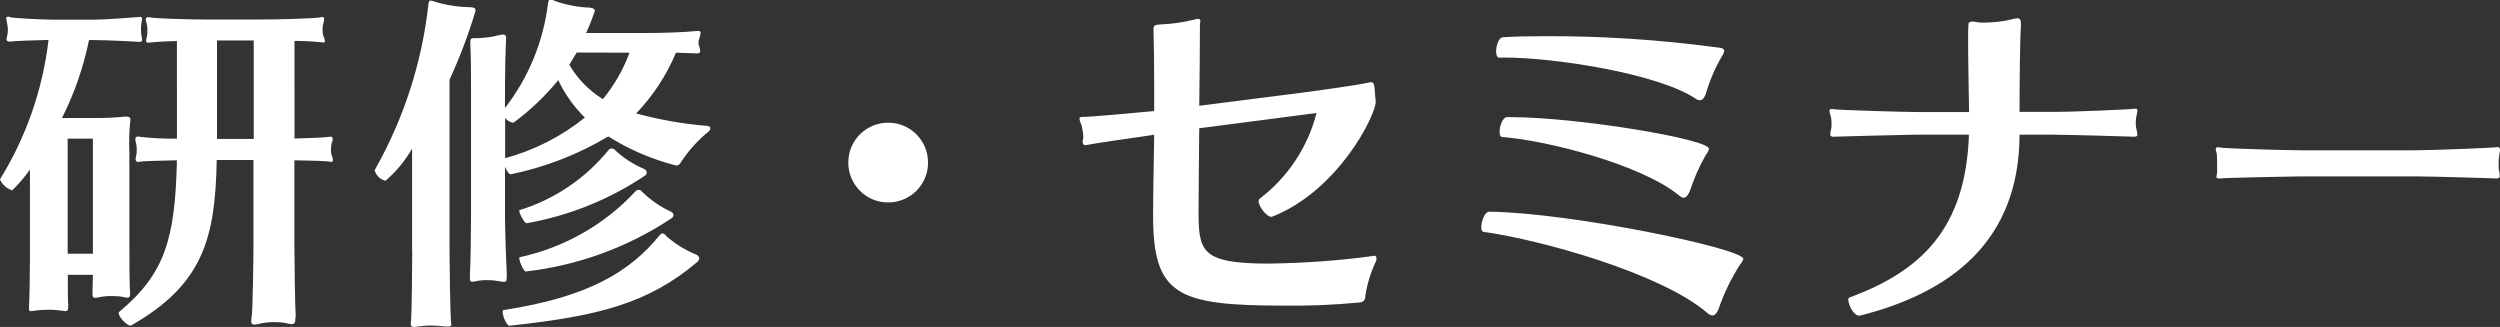 <?xml version="1.0" encoding="utf-8"?>
<!-- Generator: Adobe Illustrator 23.1.0, SVG Export Plug-In . SVG Version: 6.00 Build 0)  -->
<svg version="1.1" id="レイヤー_1" xmlns="http://www.w3.org/2000/svg" xmlns:xlink="http://www.w3.org/1999/xlink" x="0px"
	 y="0px" width="180.3px" height="23.58px" viewBox="0 0 180.3 23.58" style="enable-background:new 0 0 180.3 23.58;"
	 xml:space="preserve">
<rect x="0" y="0" width="180.3" height="23.58" fill="#333333" stroke="none"/>
<style type="text/css">
	.st0{fill:#FFFFFF;}
</style>
<path id="パス_65" class="st0" d="M21.33,22.88c-0.05-0.55-0.1-4.4-0.1-5.3v-6.02c1.22,0.02,2.4,0.05,2.55,0.1
	c0.03,0,0.07,0.02,0.1,0.02c0.1,0,0.13-0.07,0.13-0.15c0-0.1-0.03-0.19-0.07-0.27c-0.06-0.16-0.08-0.33-0.07-0.5
	c0-0.17,0.02-0.34,0.07-0.5c0.04-0.08,0.06-0.16,0.05-0.25c0-0.1-0.03-0.15-0.13-0.15h-0.07c-0.2,0.05-1.35,0.1-2.55,0.13V2.95
	c0.65,0,1.3,0.03,1.95,0.1c0.05,0,0.07,0.02,0.1,0.02c0.1,0,0.15-0.05,0.15-0.13c-0.02-0.1-0.05-0.21-0.1-0.3
	c-0.06-0.16-0.08-0.33-0.08-0.5c0-0.17,0.02-0.34,0.07-0.5c0.03-0.08,0.04-0.17,0.05-0.25c0-0.1-0.05-0.17-0.13-0.17
	c-0.03,0-0.07,0.02-0.1,0.02c-0.32,0.1-3.18,0.17-4.6,0.17h-3.53c-1.43,0-3.85-0.08-4.15-0.15c-0.06-0.02-0.12-0.03-0.18-0.02
	c-0.09-0.01-0.17,0.05-0.18,0.14c0,0.01,0,0.02,0,0.04c0.02,0.1,0.04,0.2,0.07,0.3c0.04,0.15,0.06,0.31,0.05,0.48
	c0.01,0.16-0.01,0.32-0.05,0.48c-0.02,0.08-0.04,0.17-0.05,0.25c0,0.1,0.05,0.15,0.18,0.15c0.05-0.01,0.1-0.02,0.15-0.02
	c0.15-0.02,0.95-0.08,1.9-0.1V10c-0.89,0.01-1.77-0.03-2.65-0.13c-0.06-0.02-0.12-0.03-0.17-0.02c-0.13,0-0.18,0.07-0.18,0.2
	c0.01,0.09,0.02,0.19,0.05,0.27c0.04,0.15,0.06,0.31,0.05,0.48c0.01,0.16-0.01,0.32-0.05,0.48c-0.02,0.06-0.03,0.13-0.03,0.2
	c-0.01,0.1,0.06,0.19,0.16,0.2c0.01,0,0.02,0,0.04,0c0.04-0.01,0.08-0.02,0.13-0.02c0.22-0.05,1.45-0.07,2.65-0.1
	c-0.13,5.65-0.85,8.17-4.15,10.92c-0.03,0.02-0.05,0.06-0.05,0.1c0,0.27,0.57,0.9,0.85,0.9c0.03,0,0.05-0.02,0.07-0.02
	c5.15-2.95,6.05-6.25,6.15-11.92h2.65v6.05c0,0.95-0.05,4.8-0.13,5.27c-0.02,0.1-0.03,0.2-0.03,0.3c0,0.17,0.05,0.25,0.22,0.25
	c0.15-0.01,0.3-0.03,0.45-0.08c0.34-0.07,0.68-0.11,1.03-0.1c0.27,0,0.54,0.02,0.8,0.07c0.13,0.04,0.26,0.07,0.4,0.08
	c0.2,0,0.28-0.1,0.28-0.33V22.88z M9.38,21.05c-0.05-0.38-0.05-3.1-0.05-3.5v-6.57c-0.03-0.7-0.02-1.4,0.05-2.1
	c0-0.07,0.03-0.15,0.03-0.2c0-0.2-0.07-0.27-0.28-0.27H9.05c-0.76,0.07-1.53,0.11-2.3,0.1H4.47c0.9-1.78,1.55-3.67,1.95-5.62h0.35
	c0.85,0,2.97,0.1,3.28,0.13h0.05c0.13,0,0.15-0.08,0.15-0.17c-0.01-0.09-0.02-0.19-0.05-0.27c-0.02-0.15-0.03-0.3-0.03-0.45
	c-0.01-0.15,0-0.3,0.03-0.45c0-0.1,0.05-0.23,0.05-0.33c0-0.08-0.03-0.13-0.13-0.13h-0.05c-0.18,0.02-2.5,0.2-3.3,0.2h-2.9
	c-0.57,0-2.82-0.1-3.1-0.17C0.72,1.21,0.66,1.2,0.6,1.2c-0.13,0-0.15,0.05-0.15,0.15C0.47,1.48,0.49,1.6,0.52,1.73
	c0.03,0.14,0.05,0.28,0.05,0.42c0,0.14-0.02,0.29-0.05,0.42C0.5,2.66,0.48,2.74,0.47,2.83C0.47,2.93,0.52,3,0.67,3h0.1
	C1,2.95,2.6,2.9,3.5,2.88c-0.42,3.57-1.61,7-3.5,10.05v0.02c0.17,0.37,0.49,0.65,0.88,0.78c0.47-0.46,0.9-0.96,1.28-1.5v6.42
	c0,0.48-0.03,3.1-0.07,3.52v0.1c0,0.15,0.05,0.17,0.13,0.17c0.13-0.01,0.25-0.02,0.38-0.05c0.27-0.03,0.55-0.05,0.82-0.05
	c0.37-0.01,0.74,0.02,1.1,0.07c0.06,0.02,0.12,0.03,0.18,0.03c0.22,0,0.22-0.13,0.22-0.45c-0.03-0.17-0.03-1.27-0.03-2.17H6.7
	c0,0.5-0.03,0.95-0.03,1.13v0.25c0,0.18,0.03,0.28,0.2,0.28c0.07,0,0.14-0.01,0.2-0.03c0.34-0.07,0.68-0.11,1.03-0.1
	c0.27,0,0.54,0.02,0.8,0.07c0.09,0.03,0.18,0.04,0.28,0.05c0.15,0,0.2-0.08,0.2-0.28L9.38,21.05z M18.3,10.02h-2.65v-7.1h2.65V10.02
	z M6.7,18.3H4.88V10H6.7V18.3z M36.55,19.85c-0.03-0.48-0.13-3.3-0.13-4.2v-3.63c0.1,0.27,0.28,0.55,0.42,0.55
	c2.48-0.51,4.85-1.43,7.03-2.73c1.51,0.95,3.17,1.66,4.9,2.1c0.14,0,0.27-0.09,0.33-0.23c0.56-0.85,1.24-1.61,2.03-2.25
	c0.06-0.05,0.09-0.12,0.1-0.2c0-0.1-0.05-0.15-0.22-0.18c-1.73-0.14-3.45-0.44-5.13-0.9c1.22-1.27,2.19-2.75,2.87-4.38
	c0.67,0.02,1.28,0.05,1.55,0.05c0.15,0,0.2-0.08,0.2-0.17c-0.01-0.09-0.02-0.19-0.05-0.27c-0.05-0.1-0.07-0.21-0.08-0.33
	c0-0.12,0.03-0.24,0.08-0.35c0.03-0.11,0.06-0.23,0.08-0.35c0-0.08-0.05-0.15-0.17-0.15h-0.03c-1.03,0.1-2.45,0.15-3.78,0.15h-4.28
	c0.24-0.52,0.45-1.05,0.63-1.6c0-0.1-0.08-0.2-0.35-0.23c-0.86-0.03-1.71-0.19-2.53-0.48c-0.1-0.06-0.21-0.09-0.33-0.1
	c-0.1,0-0.15,0.1-0.17,0.3c-0.34,2.74-1.41,5.34-3.1,7.52V6.07c0-0.82,0.03-2.25,0.08-3.3V2.72c0-0.17-0.08-0.23-0.2-0.23
	c-0.11,0.01-0.22,0.02-0.33,0.05C35.49,2.67,35,2.73,34.5,2.75h-0.13c-0.38,0-0.45,0-0.45,0.27v0.13c0.05,1.1,0.05,2.38,0.05,3.15
	v9.35c0,0.95-0.03,3.48-0.08,4.13V20c0,0.23,0.03,0.32,0.17,0.32c0.14-0.01,0.27-0.03,0.4-0.07c0.21-0.03,0.42-0.05,0.63-0.05
	c0.29,0,0.59,0.02,0.88,0.08c0.12,0.02,0.23,0.04,0.35,0.05c0.2,0,0.22-0.07,0.22-0.3L36.55,19.85z M29.73,18.08
	c0,0.88-0.03,4.3-0.08,5c0,0.1-0.03,0.17-0.03,0.25c0,0.17,0.05,0.25,0.25,0.25c0.08,0,0.17-0.01,0.25-0.03
	c0.33-0.05,0.67-0.08,1-0.07c0.28,0,0.55,0.02,0.83,0.05c0.12,0.02,0.23,0.03,0.35,0.02c0.2,0,0.25-0.05,0.25-0.15
	c0-0.05-0.03-0.13-0.03-0.23c-0.05-0.7-0.1-4.25-0.1-5.02V5.75c0.74-1.61,1.37-3.27,1.88-4.98c0-0.15-0.08-0.23-0.35-0.25
	c-0.88-0.01-1.76-0.14-2.6-0.4c-0.09-0.04-0.18-0.06-0.28-0.08c-0.13,0-0.15,0.08-0.17,0.25c-0.46,4.19-1.77,8.25-3.85,11.93
	c-0.02,0.02-0.03,0.05-0.03,0.07c0.11,0.37,0.4,0.65,0.78,0.75c0.77-0.66,1.42-1.45,1.92-2.32V18.08z M50.28,18.9
	c0.09-0.07,0.14-0.17,0.15-0.27c0-0.1-0.08-0.2-0.22-0.27c-0.79-0.32-1.51-0.76-2.15-1.33c-0.08-0.1-0.17-0.2-0.28-0.2
	c-0.08,0.02-0.15,0.06-0.2,0.13c-2.15,2.63-5.1,4.45-11.25,5.4c-0.05,0-0.08,0.05-0.08,0.13c0,0.32,0.3,1.02,0.5,1
	C43.15,22.8,46.73,21.9,50.28,18.9z M37.48,18.55c-0.03,0-0.03,0.03-0.03,0.08c0,0.23,0.33,0.98,0.47,0.95
	c3.75-0.43,7.35-1.74,10.5-3.83c0.09-0.05,0.15-0.15,0.15-0.25c-0.01-0.1-0.08-0.19-0.17-0.23c-0.77-0.35-1.47-0.84-2.08-1.43
	c-0.06-0.09-0.16-0.15-0.28-0.15c-0.08,0.01-0.15,0.04-0.2,0.1C43.61,16.2,40.68,17.86,37.48,18.55z M37.48,15.15
	c-0.03,0-0.03,0.02-0.03,0.05c0,0.22,0.4,0.93,0.53,0.9c3.05-0.54,5.95-1.7,8.53-3.43c0.08-0.05,0.13-0.13,0.13-0.23
	c0-0.1-0.05-0.18-0.17-0.25c-0.77-0.32-1.48-0.78-2.1-1.35c-0.05-0.08-0.15-0.13-0.25-0.13c-0.09-0.01-0.17,0.03-0.22,0.1
	C42.22,12.87,39.99,14.38,37.48,15.15z M36.43,8.5c0.13,0.18,0.33,0.3,0.55,0.35c0.03,0,0.05-0.02,0.08-0.02
	c1.19-0.88,2.26-1.9,3.2-3.05c0.48,1.01,1.13,1.92,1.92,2.7c-1.69,1.36-3.65,2.36-5.75,2.93V8.5z M45.4,3.8
	c-0.45,1.22-1.1,2.35-1.92,3.35c-1-0.62-1.83-1.46-2.42-2.48l0.53-0.88L45.4,3.8z M66.93,11.73c0.01-1.58-1.27-2.87-2.84-2.88
	c-0.01,0-0.02,0-0.03,0c-1.58-0.01-2.87,1.27-2.88,2.84c0,0.01,0,0.02,0,0.03c-0.01,1.58,1.27,2.87,2.84,2.88c0.01,0,0.02,0,0.03,0
	c1.58,0.01,2.87-1.27,2.88-2.84C66.93,11.75,66.93,11.74,66.93,11.73z M94.95,8.15c-0.63,2.46-2.08,4.64-4.1,6.18
	c-0.05,0.04-0.08,0.11-0.08,0.18c0,0.38,0.58,1.13,0.93,1.13c0.03,0,0.05-0.02,0.07-0.02c4.75-1.88,7.45-7.3,7.45-8.3
	c-0.05-0.32-0.05-0.75-0.1-1.07c-0.02-0.2-0.07-0.32-0.25-0.32c-0.05,0-0.1,0-0.15,0.02c-1,0.23-3.68,0.57-4.4,0.68l-7.83,1
	c0.03-2.35,0.05-4.6,0.05-5.87c0-0.08,0.03-0.15,0.03-0.23c0.01-0.09-0.05-0.17-0.14-0.17c-0.01,0-0.02,0-0.04,0
	c-0.08,0.01-0.17,0.02-0.25,0.05c-0.79,0.2-1.61,0.32-2.42,0.35c-0.48,0.02-0.53,0.1-0.53,0.35c0.03,1.05,0.05,2.52,0.05,4.13v1.77
	C81.2,8.2,78.63,8.43,78.2,8.43h-0.15c-0.15,0-0.2,0.05-0.2,0.15c0.02,0.13,0.06,0.26,0.13,0.38c0.08,0.29,0.13,0.6,0.15,0.9
	c0,0.07-0.02,0.13-0.02,0.18s-0.03,0.1-0.03,0.18c0,0.13,0.05,0.25,0.2,0.25c0.04,0,0.09-0.01,0.13-0.02
	c0.18-0.05,2.72-0.43,4.83-0.73c-0.03,2.2-0.08,4.32-0.08,5.8c0,5.75,1.72,6.52,9.4,6.52c1.84,0.03,3.69-0.05,5.53-0.23
	c0.15-0.02,0.38-0.07,0.38-0.5c0.14-0.87,0.4-1.71,0.78-2.5c0.02-0.06,0.03-0.12,0.02-0.17c0-0.15-0.07-0.2-0.13-0.2
	c-0.05,0-0.07,0.02-0.1,0.02c-2.51,0.34-5.04,0.52-7.57,0.55c-4.93,0-5.03-0.93-5.03-3.88c0-1.4,0.03-3.6,0.05-5.88L94.95,8.15z
	 M123.5,22.75c0.15,0,0.28-0.1,0.43-0.43c0.39-1.15,0.92-2.24,1.57-3.25c0.11-0.11,0.18-0.25,0.23-0.4c0-0.75-12.53-3.35-18.33-3.4
	c-0.33,0-0.57,0.7-0.57,1.13c0,0.18,0.05,0.3,0.15,0.32c4.03,0.55,12.75,2.95,16.13,5.83C123.21,22.66,123.35,22.73,123.5,22.75z
	 M108.45,4.15c3.72,0,11.07,1.15,13.82,2.95c0.09,0.08,0.21,0.12,0.33,0.13c0.17,0,0.3-0.15,0.42-0.45c0.27-0.94,0.66-1.85,1.15-2.7
	c0.09-0.12,0.15-0.25,0.18-0.4c0-0.23-0.28-0.23-0.58-0.27c-4.12-0.55-8.27-0.82-12.42-0.8c-1.15,0-2.18,0.02-2.98,0.08
	c-0.27,0.02-0.47,0.6-0.47,1.02c0,0.25,0.08,0.45,0.22,0.45L108.45,4.15z M108.68,8.45c-0.3,0-0.53,0.63-0.53,1.05
	c0,0.2,0.05,0.38,0.18,0.38c3.3,0.25,10.03,2,12.72,4.18c0.15,0.13,0.25,0.2,0.38,0.2c0.15,0,0.28-0.13,0.43-0.45
	c0.3-0.92,0.69-1.81,1.17-2.65c0.11-0.12,0.19-0.27,0.22-0.43c0-0.7-9.52-2.28-14.27-2.28L108.68,8.45z M153.98,9.85
	c0.15,0,0.17-0.07,0.17-0.18c-0.02-0.12-0.04-0.24-0.07-0.35c-0.03-0.14-0.05-0.28-0.05-0.43c0-0.18,0.02-0.35,0.05-0.52
	c0.03-0.12,0.06-0.25,0.07-0.38c0-0.1-0.02-0.15-0.13-0.15h-0.07c-0.2,0.05-4.35,0.23-5.9,0.23h-2.4c0-2.1,0.03-5.32,0.1-6.2V1.7
	c0-0.27-0.07-0.38-0.25-0.38c-0.14,0-0.29,0.03-0.43,0.08c-0.62,0.15-1.26,0.22-1.9,0.23c-0.23,0.01-0.45,0-0.68-0.05
	c-0.09-0.02-0.18-0.03-0.27-0.02c-0.2,0-0.25,0.08-0.25,0.17c-0.03,0.25-0.03,0.67-0.03,1.2c0,1.48,0.05,3.77,0.07,5.15h-3.72
	c-1.13,0-5.75-0.15-6.03-0.2c-0.06-0.02-0.12-0.03-0.17-0.02c-0.13,0-0.15,0.05-0.15,0.15c0.02,0.14,0.06,0.27,0.1,0.4
	c0.04,0.17,0.06,0.35,0.05,0.52c0.01,0.16-0.01,0.32-0.05,0.48C132.02,9.49,132,9.58,132,9.68c0,0.1,0.05,0.18,0.2,0.18h0.07
	c0.28-0.02,5.65-0.15,6.03-0.15h3.7c-0.23,6.82-3.5,9.87-8.63,11.75c-0.05,0.03-0.08,0.09-0.07,0.15c0,0.38,0.38,1.15,0.78,1.15
	h0.07c6.53-1.65,11.48-5.35,11.5-13.05h2.15c1.07,0,5.82,0.13,6.13,0.15H153.98z M180.13,12.85c0.13,0,0.15-0.07,0.15-0.2
	c0-0.11-0.02-0.22-0.05-0.32c-0.03-0.11-0.03-0.22-0.03-0.32c-0.01-0.29,0.01-0.59,0.05-0.88c0.03-0.11,0.05-0.22,0.05-0.32
	c0-0.1-0.05-0.2-0.13-0.2h-0.05c-0.2,0.05-4.75,0.23-6,0.23H166c-1.1,0-5.63-0.13-5.9-0.2c-0.05-0.02-0.1-0.03-0.15-0.02
	c-0.13,0-0.15,0.05-0.15,0.15s0.08,0.27,0.08,0.4c0.02,0.2,0.02,0.65,0.02,0.95v0.3c0,0.1-0.05,0.23-0.05,0.3
	c0,0.1,0.03,0.15,0.15,0.15h0.1c0.28-0.05,5.53-0.15,5.9-0.15h8.13c1.05,0,5.67,0.13,5.97,0.15L180.13,12.85z"/>
</svg>
